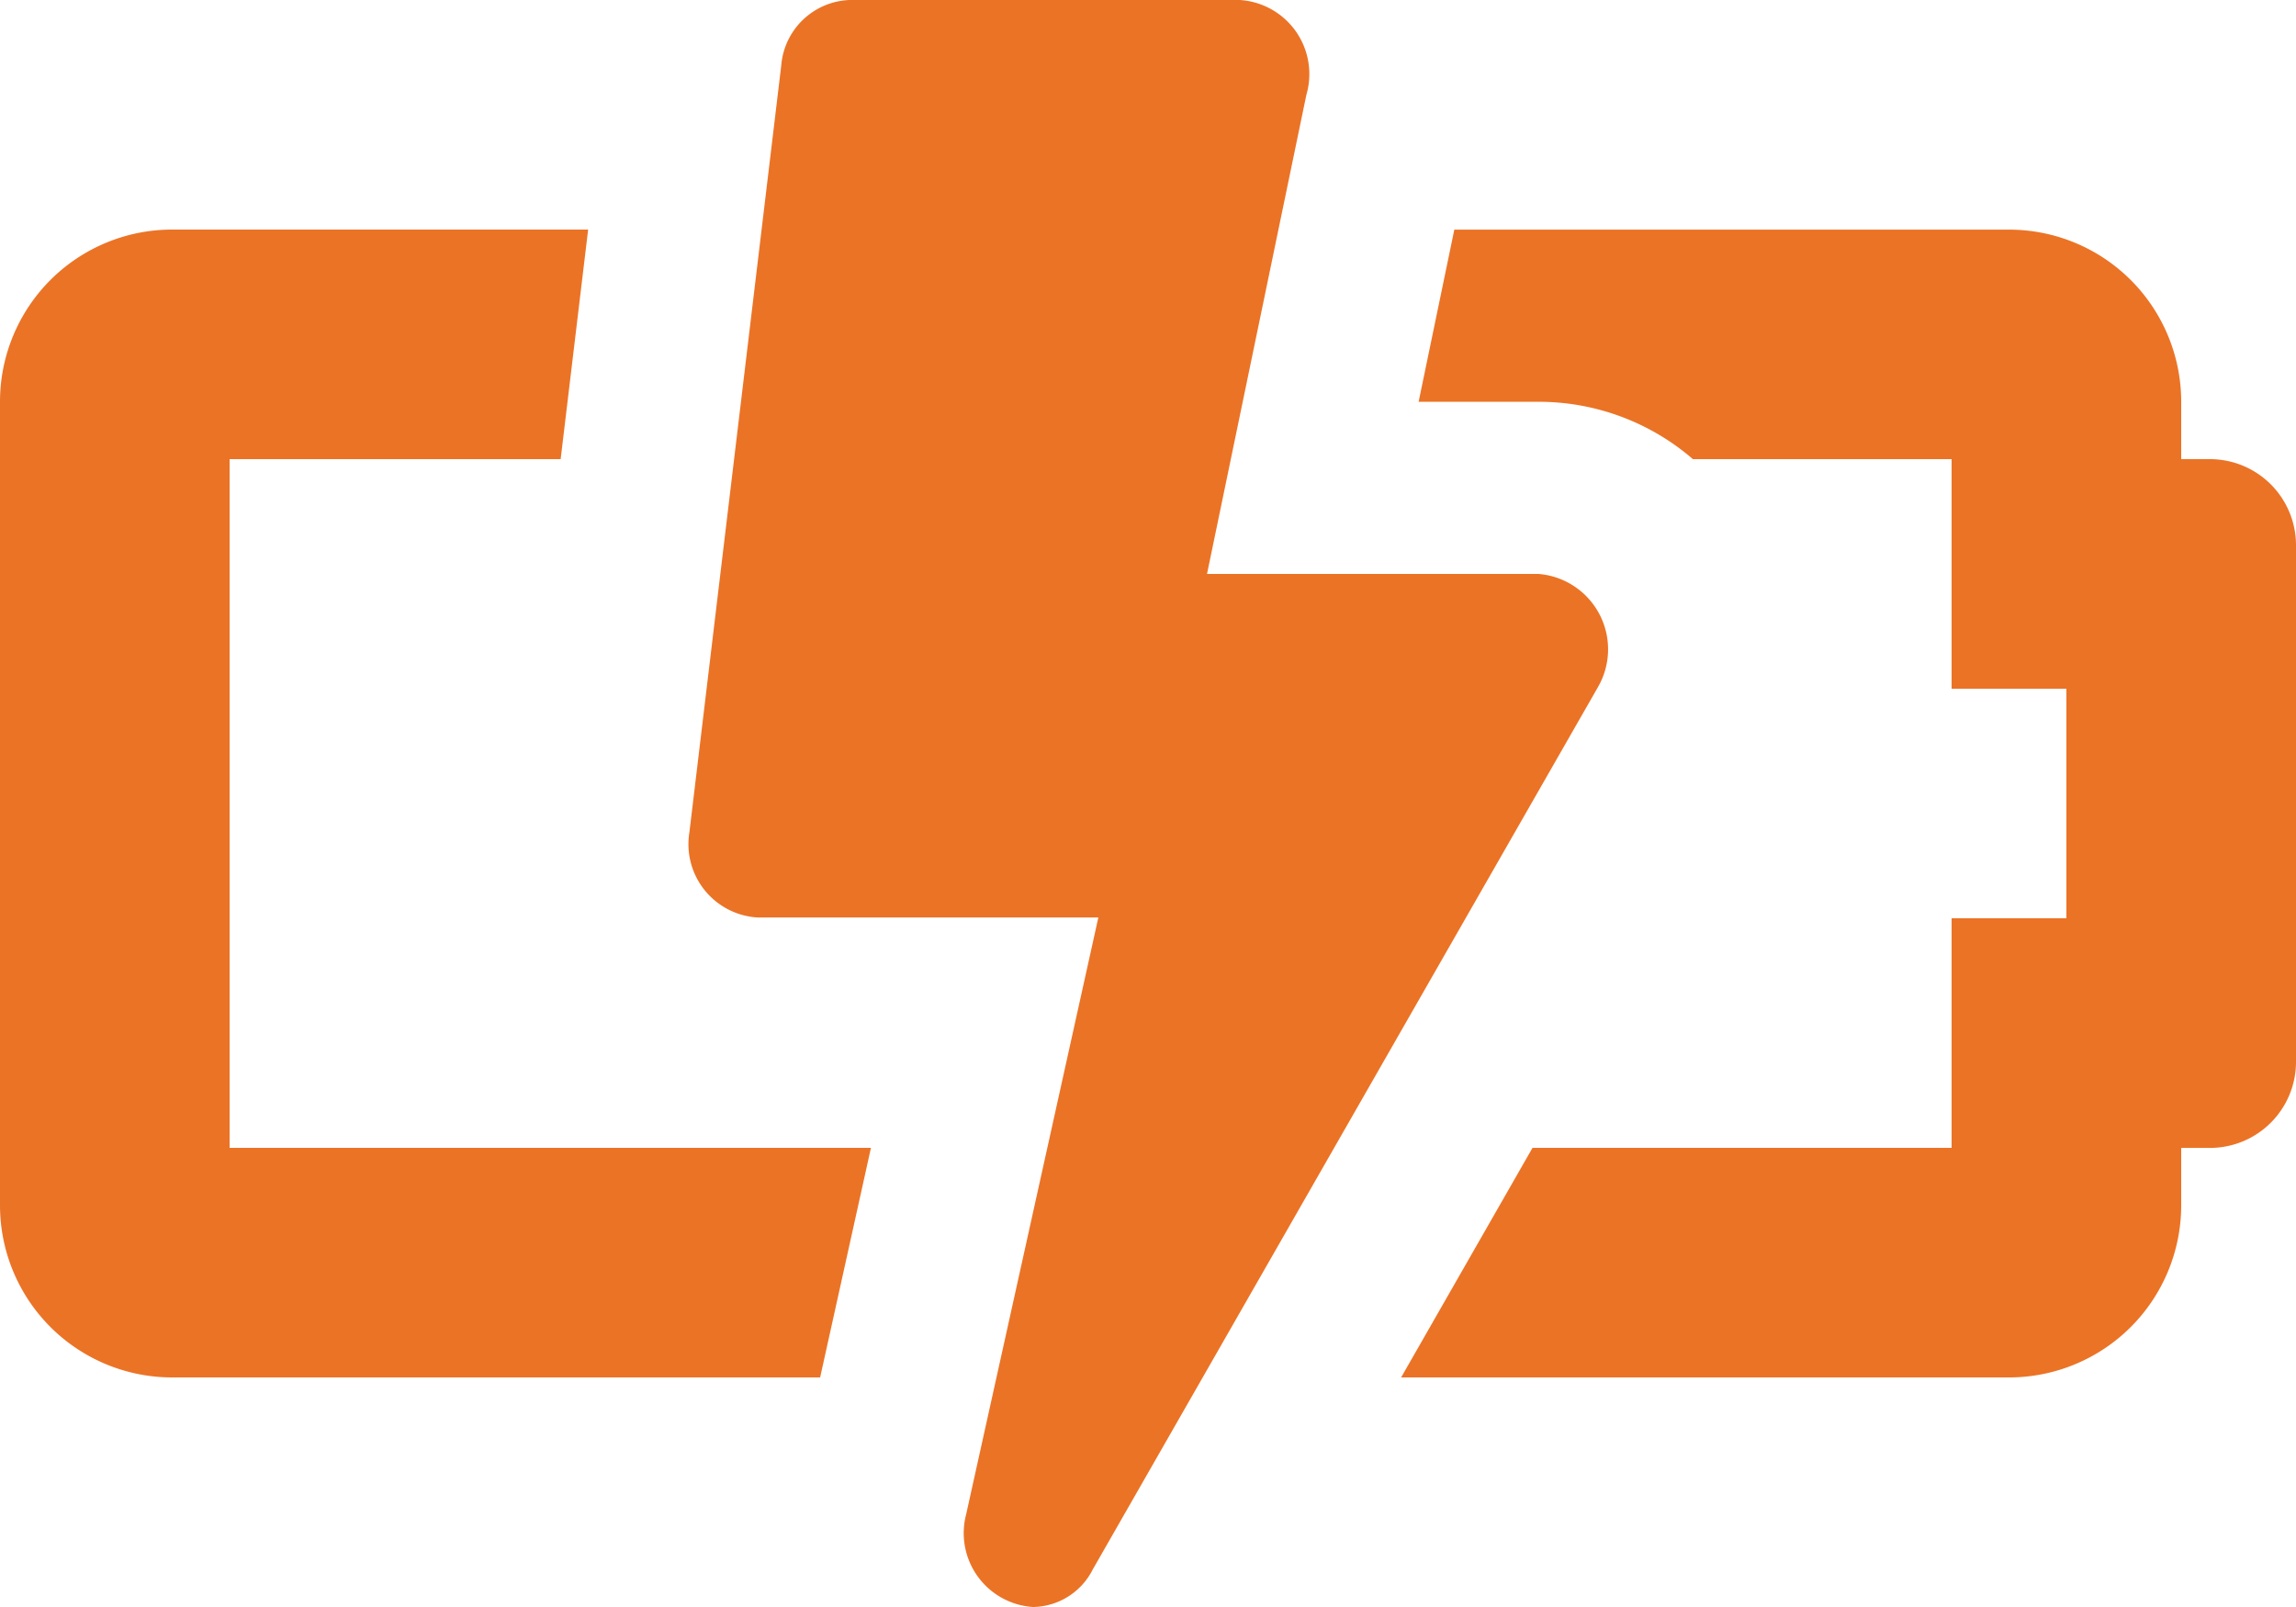 <svg xmlns="http://www.w3.org/2000/svg" width="37.5" height="26.25" viewBox="0 0 37.5 26.25"><path d="M3.75-5.625v-11.25H9.157l.449-3.75H2.812A2.812,2.812,0,0,0,0-17.812V-4.687A2.812,2.812,0,0,0,2.812-1.875H13.395l.83-3.75ZM25.124-15H19.714l1.623-7.827a1.212,1.212,0,0,0-1.087-1.548H13.875a1.164,1.164,0,0,0-1.115,1.068l-1.5,12.526a1.2,1.2,0,0,0,1.115,1.393h5.564L15.78.361a1.209,1.209,0,0,0,1.094,1.514,1.111,1.111,0,0,0,.974-.614L26.1-13.153A1.235,1.235,0,0,0,25.124-15Zm10.97-1.875h-.469v-.937a2.812,2.812,0,0,0-2.812-2.812h-9.06l-.583,2.812h1.954a3.853,3.853,0,0,1,2.526.937h4.225v3.75H33.75v3.75H31.875v3.75H25.03l-2.146,3.75h9.929a2.812,2.812,0,0,0,2.812-2.812v-.937h.469A1.406,1.406,0,0,0,37.5-7.031v-8.437A1.406,1.406,0,0,0,36.094-16.875Z" transform="translate(0 24.375)" fill="#eb7326"/></svg>